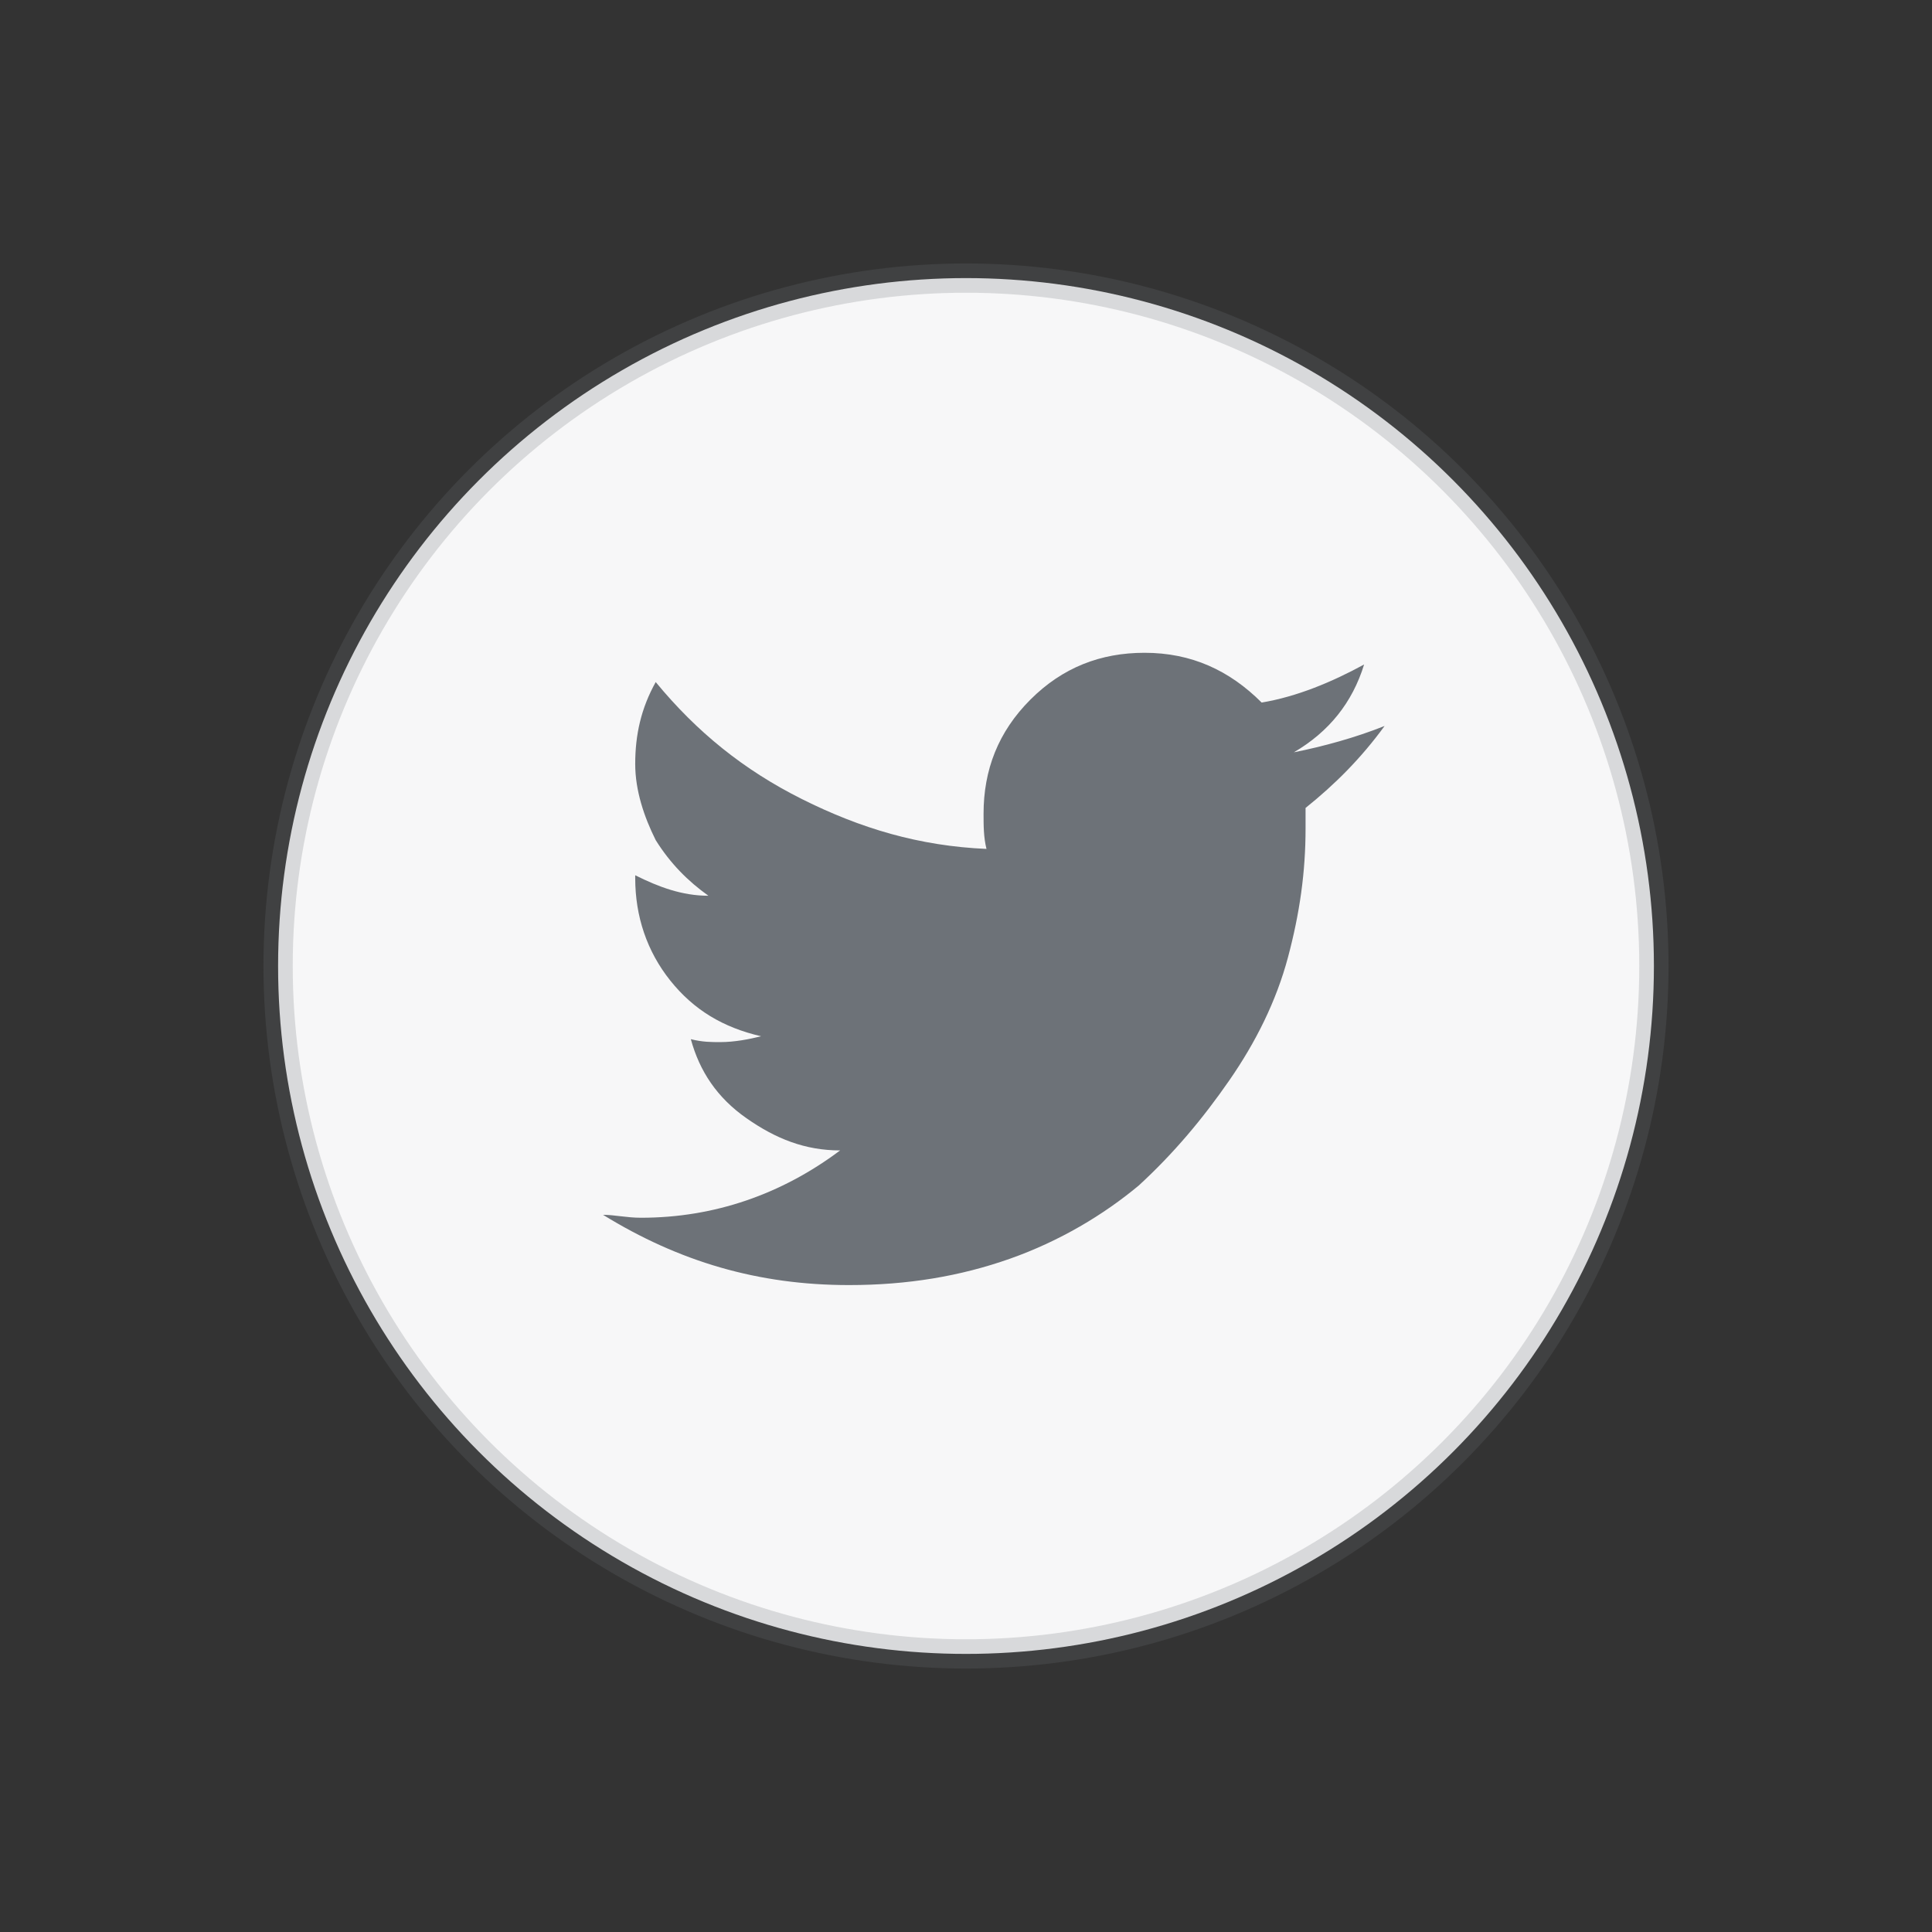 <?xml version="1.0" encoding="utf-8"?>
<!-- Generator: Adobe Illustrator 24.0.1, SVG Export Plug-In . SVG Version: 6.00 Build 0)  -->
<svg version="1.1" id="Layer_1" xmlns="http://www.w3.org/2000/svg" xmlns:xlink="http://www.w3.org/1999/xlink" x="0px" y="0px"
	 viewBox="0 0 66 66" style="enable-background:new 0 0 66 66;" xml:space="preserve">
<rect x="0" y="0" width="66" height="66" fill="#333333" stroke="none"/>
<style type="text/css">
	.st0{fill-rule:evenodd;clip-rule:evenodd;fill:#F7F7F8;stroke:#6D7278;stroke-opacity:0.224;}
	.st1{fill:#6D7278;}
</style>
<title>twitter</title>
<desc>Created with Sketch.</desc>
<g id="twitter">
	<circle id="Oval-Copy-2" class="st0" cx="33" cy="33" r="23.5"/>
	<path id="_xF099_" class="st1" d="M47.3,24.8c-0.8,1.1-1.7,2-2.7,2.8c0,0.2,0,0.4,0,0.7c0,1.5-0.2,2.9-0.6,4.4
		c-0.4,1.5-1.1,2.9-2,4.2s-1.9,2.5-3.1,3.6c-1.2,1-2.7,1.9-4.4,2.5c-1.7,0.6-3.5,0.9-5.5,0.9c-3.1,0-5.8-0.8-8.4-2.4
		c0.4,0,0.8,0.1,1.3,0.1c2.5,0,4.8-0.8,6.8-2.3c-1.2,0-2.2-0.4-3.2-1.1c-1-0.7-1.6-1.6-1.9-2.7c0.4,0.1,0.7,0.1,1,0.1
		c0.5,0,1-0.1,1.4-0.2c-1.3-0.3-2.3-0.9-3.1-1.9s-1.2-2.2-1.2-3.5v-0.1c0.8,0.4,1.6,0.7,2.5,0.7c-0.7-0.5-1.3-1.1-1.8-1.9
		c-0.4-0.8-0.7-1.7-0.7-2.6c0-1,0.2-1.9,0.7-2.8c1.4,1.7,3,3,5,4s4,1.6,6.3,1.7c-0.1-0.4-0.1-0.8-0.1-1.2c0-1.5,0.5-2.8,1.6-3.9
		s2.4-1.6,3.9-1.6c1.6,0,2.9,0.6,4,1.7c1.2-0.2,2.4-0.7,3.5-1.3c-0.4,1.3-1.2,2.3-2.4,3C45.2,25.5,46.3,25.2,47.3,24.8z"/>
</g>
</svg>
